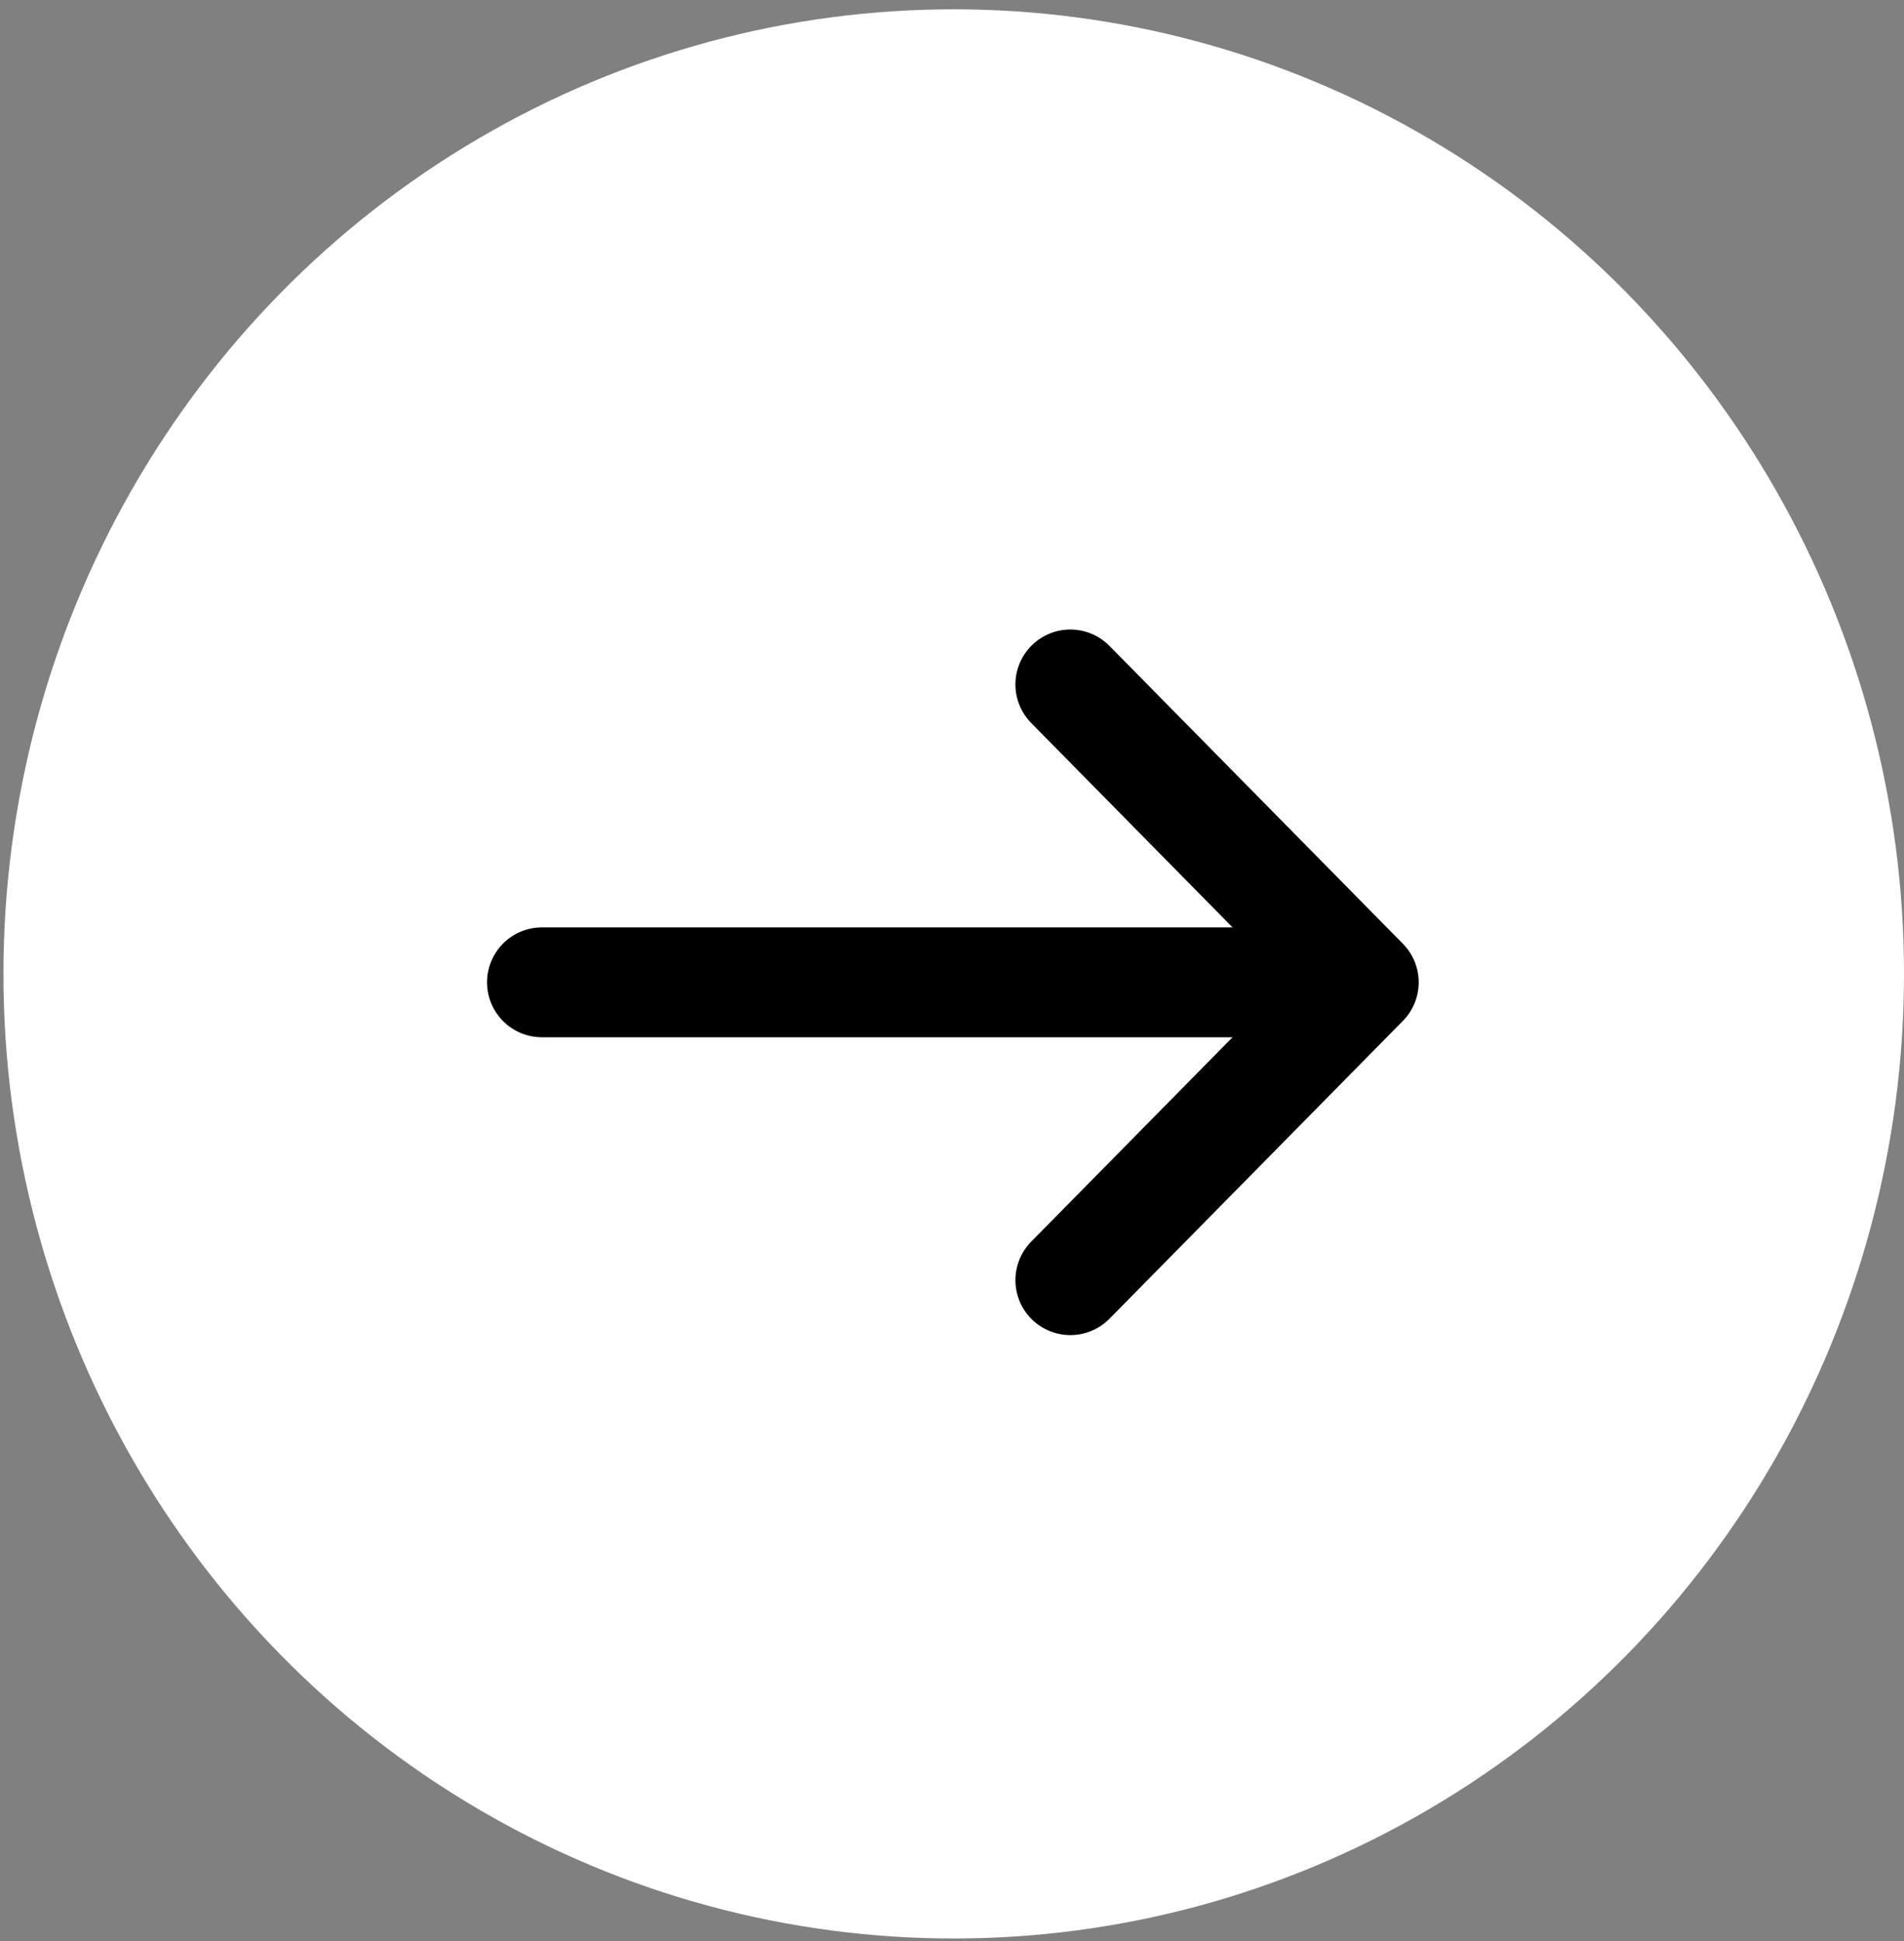 <svg width="52" height="53" viewBox="0 0 52 53" fill="none" xmlns="http://www.w3.org/2000/svg">
<rect x="0" y="0" width="52" height="53" fill="#808080" stroke="none"/>
<ellipse cx="26.047" cy="26.592" rx="25.953" ry="26.338" fill="white"/>
<path d="M29.232 34.955L37.246 26.822L29.232 18.689" stroke="black" stroke-width="3" stroke-miterlimit="10" stroke-linecap="round" stroke-linejoin="round"/>
<path d="M14.801 26.822L37.023 26.822" stroke="black" stroke-width="3" stroke-miterlimit="10" stroke-linecap="round" stroke-linejoin="round"/>
</svg>
